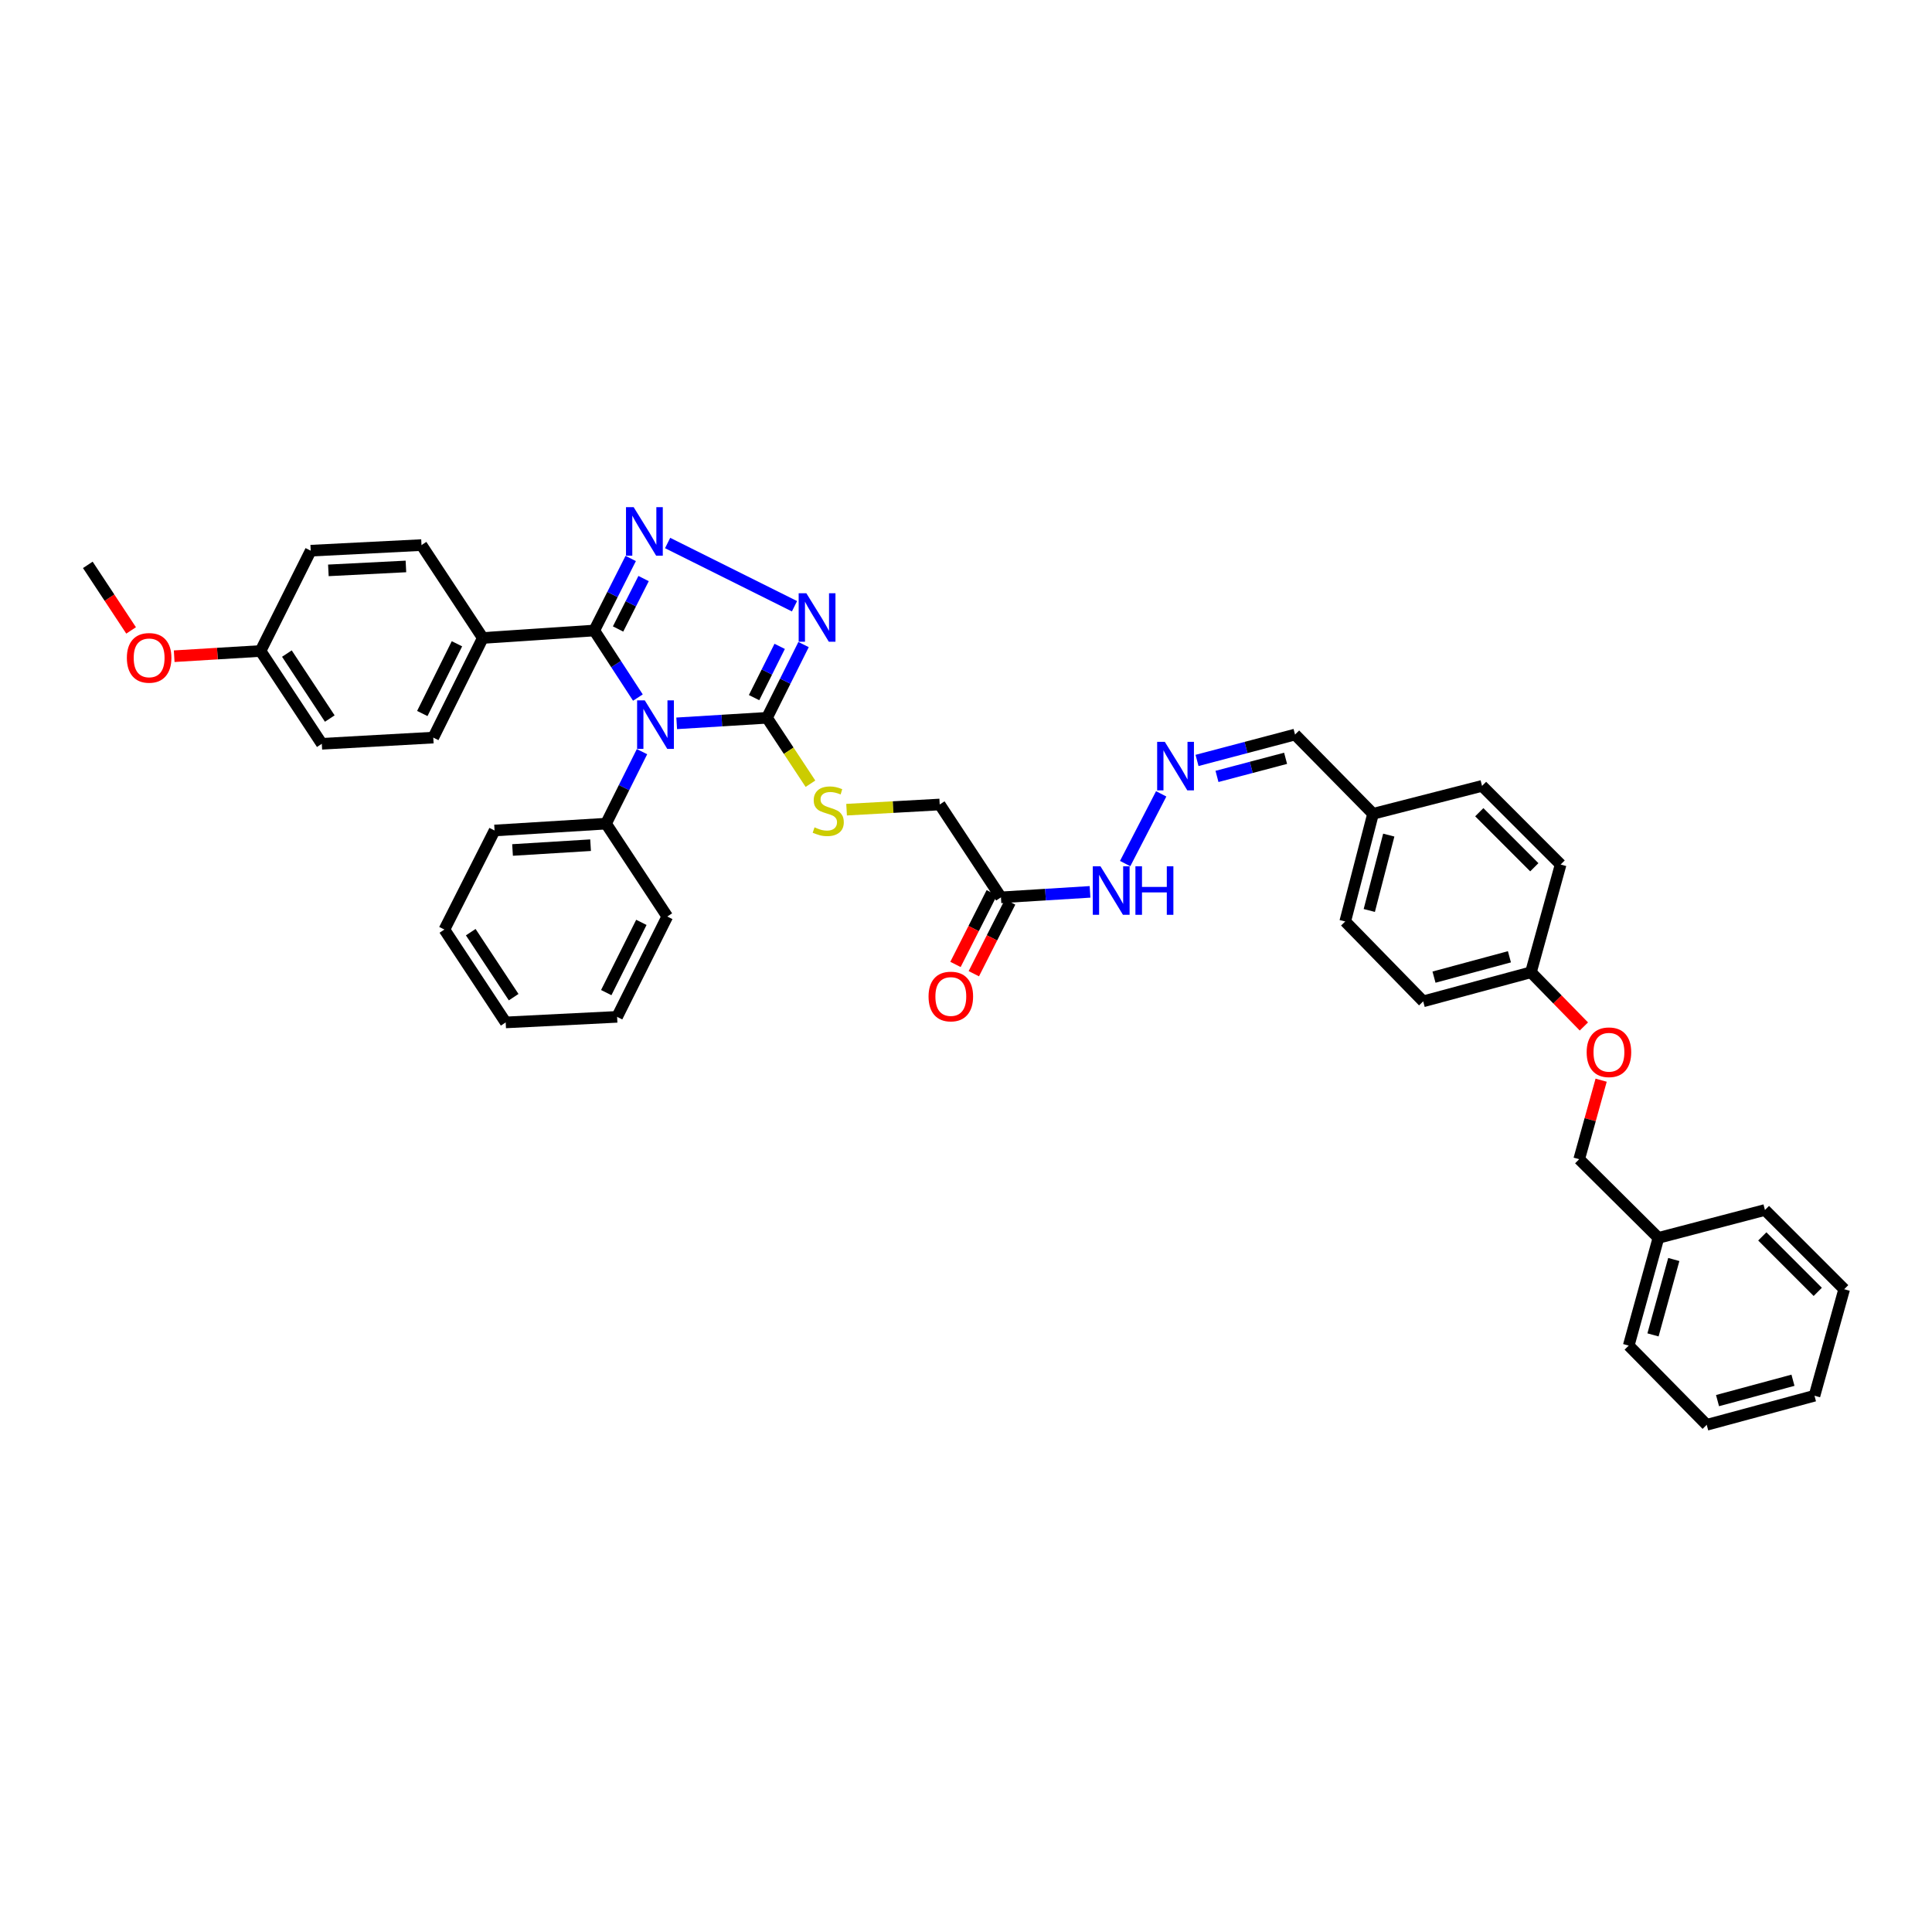 <?xml version='1.0' encoding='iso-8859-1'?>
<svg version='1.1' baseProfile='full'
              xmlns='http://www.w3.org/2000/svg'
                      xmlns:rdkit='http://www.rdkit.org/xml'
                      xmlns:xlink='http://www.w3.org/1999/xlink'
                  xml:space='preserve'
width='1000px' height='1000px' viewBox='0 0 1000 1000'>
<!-- END OF HEADER -->
<rect style='opacity:1.0;fill:#FFFFFF;stroke:none' width='1000' height='1000' x='0' y='0'> </rect>
<path class='bond-0' d='M 330.174,361.061 L 318.881,343.705' style='fill:none;fill-rule:evenodd;stroke:#0000FF;stroke-width:6px;stroke-linecap:butt;stroke-linejoin:miter;stroke-opacity:1' />
<path class='bond-0' d='M 318.881,343.705 L 307.588,326.35' style='fill:none;fill-rule:evenodd;stroke:#000000;stroke-width:6px;stroke-linecap:butt;stroke-linejoin:miter;stroke-opacity:1' />
<path class='bond-2' d='M 350.257,374.397 L 373.622,372.966' style='fill:none;fill-rule:evenodd;stroke:#0000FF;stroke-width:6px;stroke-linecap:butt;stroke-linejoin:miter;stroke-opacity:1' />
<path class='bond-2' d='M 373.622,372.966 L 396.987,371.534' style='fill:none;fill-rule:evenodd;stroke:#000000;stroke-width:6px;stroke-linecap:butt;stroke-linejoin:miter;stroke-opacity:1' />
<path class='bond-7' d='M 332.3,389.056 L 322.991,407.687' style='fill:none;fill-rule:evenodd;stroke:#0000FF;stroke-width:6px;stroke-linecap:butt;stroke-linejoin:miter;stroke-opacity:1' />
<path class='bond-7' d='M 322.991,407.687 L 313.682,426.318' style='fill:none;fill-rule:evenodd;stroke:#000000;stroke-width:6px;stroke-linecap:butt;stroke-linejoin:miter;stroke-opacity:1' />
<path class='bond-1' d='M 307.588,326.35 L 317.022,307.706' style='fill:none;fill-rule:evenodd;stroke:#000000;stroke-width:6px;stroke-linecap:butt;stroke-linejoin:miter;stroke-opacity:1' />
<path class='bond-1' d='M 317.022,307.706 L 326.457,289.063' style='fill:none;fill-rule:evenodd;stroke:#0000FF;stroke-width:6px;stroke-linecap:butt;stroke-linejoin:miter;stroke-opacity:1' />
<path class='bond-1' d='M 319.912,325.561 L 326.516,312.511' style='fill:none;fill-rule:evenodd;stroke:#000000;stroke-width:6px;stroke-linecap:butt;stroke-linejoin:miter;stroke-opacity:1' />
<path class='bond-1' d='M 326.516,312.511 L 333.12,299.46' style='fill:none;fill-rule:evenodd;stroke:#0000FF;stroke-width:6px;stroke-linecap:butt;stroke-linejoin:miter;stroke-opacity:1' />
<path class='bond-6' d='M 307.588,326.35 L 249.89,330.216' style='fill:none;fill-rule:evenodd;stroke:#000000;stroke-width:6px;stroke-linecap:butt;stroke-linejoin:miter;stroke-opacity:1' />
<path class='bond-39' d='M 345.557,281.062 L 411.23,313.794' style='fill:none;fill-rule:evenodd;stroke:#0000FF;stroke-width:6px;stroke-linecap:butt;stroke-linejoin:miter;stroke-opacity:1' />
<path class='bond-3' d='M 396.987,371.534 L 406.453,352.579' style='fill:none;fill-rule:evenodd;stroke:#000000;stroke-width:6px;stroke-linecap:butt;stroke-linejoin:miter;stroke-opacity:1' />
<path class='bond-3' d='M 406.453,352.579 L 415.919,333.623' style='fill:none;fill-rule:evenodd;stroke:#0000FF;stroke-width:6px;stroke-linecap:butt;stroke-linejoin:miter;stroke-opacity:1' />
<path class='bond-3' d='M 390.308,361.094 L 396.934,347.825' style='fill:none;fill-rule:evenodd;stroke:#000000;stroke-width:6px;stroke-linecap:butt;stroke-linejoin:miter;stroke-opacity:1' />
<path class='bond-3' d='M 396.934,347.825 L 403.56,334.556' style='fill:none;fill-rule:evenodd;stroke:#0000FF;stroke-width:6px;stroke-linecap:butt;stroke-linejoin:miter;stroke-opacity:1' />
<path class='bond-5' d='M 396.987,371.534 L 408.238,388.595' style='fill:none;fill-rule:evenodd;stroke:#000000;stroke-width:6px;stroke-linecap:butt;stroke-linejoin:miter;stroke-opacity:1' />
<path class='bond-5' d='M 408.238,388.595 L 419.489,405.655' style='fill:none;fill-rule:evenodd;stroke:#CCCC00;stroke-width:6px;stroke-linecap:butt;stroke-linejoin:miter;stroke-opacity:1' />
<path class='bond-4' d='M 518.094,464.474 L 486.393,416.405' style='fill:none;fill-rule:evenodd;stroke:#000000;stroke-width:6px;stroke-linecap:butt;stroke-linejoin:miter;stroke-opacity:1' />
<path class='bond-9' d='M 518.094,464.474 L 541.148,463.051' style='fill:none;fill-rule:evenodd;stroke:#000000;stroke-width:6px;stroke-linecap:butt;stroke-linejoin:miter;stroke-opacity:1' />
<path class='bond-9' d='M 541.148,463.051 L 564.202,461.628' style='fill:none;fill-rule:evenodd;stroke:#0000FF;stroke-width:6px;stroke-linecap:butt;stroke-linejoin:miter;stroke-opacity:1' />
<path class='bond-10' d='M 513.348,462.071 L 503.951,480.629' style='fill:none;fill-rule:evenodd;stroke:#000000;stroke-width:6px;stroke-linecap:butt;stroke-linejoin:miter;stroke-opacity:1' />
<path class='bond-10' d='M 503.951,480.629 L 494.554,499.187' style='fill:none;fill-rule:evenodd;stroke:#FF0000;stroke-width:6px;stroke-linecap:butt;stroke-linejoin:miter;stroke-opacity:1' />
<path class='bond-10' d='M 522.84,466.878 L 513.443,485.436' style='fill:none;fill-rule:evenodd;stroke:#000000;stroke-width:6px;stroke-linecap:butt;stroke-linejoin:miter;stroke-opacity:1' />
<path class='bond-10' d='M 513.443,485.436 L 504.047,503.994' style='fill:none;fill-rule:evenodd;stroke:#FF0000;stroke-width:6px;stroke-linecap:butt;stroke-linejoin:miter;stroke-opacity:1' />
<path class='bond-11' d='M 438.19,419.087 L 462.291,417.746' style='fill:none;fill-rule:evenodd;stroke:#CCCC00;stroke-width:6px;stroke-linecap:butt;stroke-linejoin:miter;stroke-opacity:1' />
<path class='bond-11' d='M 462.291,417.746 L 486.393,416.405' style='fill:none;fill-rule:evenodd;stroke:#000000;stroke-width:6px;stroke-linecap:butt;stroke-linejoin:miter;stroke-opacity:1' />
<path class='bond-12' d='M 249.89,330.216 L 224.265,381.778' style='fill:none;fill-rule:evenodd;stroke:#000000;stroke-width:6px;stroke-linecap:butt;stroke-linejoin:miter;stroke-opacity:1' />
<path class='bond-12' d='M 236.518,333.215 L 218.581,369.309' style='fill:none;fill-rule:evenodd;stroke:#000000;stroke-width:6px;stroke-linecap:butt;stroke-linejoin:miter;stroke-opacity:1' />
<path class='bond-13' d='M 249.89,330.216 L 218.171,282.129' style='fill:none;fill-rule:evenodd;stroke:#000000;stroke-width:6px;stroke-linecap:butt;stroke-linejoin:miter;stroke-opacity:1' />
<path class='bond-28' d='M 313.682,426.318 L 255.984,429.859' style='fill:none;fill-rule:evenodd;stroke:#000000;stroke-width:6px;stroke-linecap:butt;stroke-linejoin:miter;stroke-opacity:1' />
<path class='bond-28' d='M 305.679,437.469 L 265.291,439.948' style='fill:none;fill-rule:evenodd;stroke:#000000;stroke-width:6px;stroke-linecap:butt;stroke-linejoin:miter;stroke-opacity:1' />
<path class='bond-29' d='M 313.682,426.318 L 345.383,474.387' style='fill:none;fill-rule:evenodd;stroke:#000000;stroke-width:6px;stroke-linecap:butt;stroke-linejoin:miter;stroke-opacity:1' />
<path class='bond-8' d='M 601.033,410.9 L 582.374,446.987' style='fill:none;fill-rule:evenodd;stroke:#0000FF;stroke-width:6px;stroke-linecap:butt;stroke-linejoin:miter;stroke-opacity:1' />
<path class='bond-14' d='M 619.585,393.595 L 644.948,386.898' style='fill:none;fill-rule:evenodd;stroke:#0000FF;stroke-width:6px;stroke-linecap:butt;stroke-linejoin:miter;stroke-opacity:1' />
<path class='bond-14' d='M 644.948,386.898 L 670.31,380.2' style='fill:none;fill-rule:evenodd;stroke:#000000;stroke-width:6px;stroke-linecap:butt;stroke-linejoin:miter;stroke-opacity:1' />
<path class='bond-14' d='M 629.91,401.873 L 647.664,397.185' style='fill:none;fill-rule:evenodd;stroke:#0000FF;stroke-width:6px;stroke-linecap:butt;stroke-linejoin:miter;stroke-opacity:1' />
<path class='bond-14' d='M 647.664,397.185 L 665.418,392.496' style='fill:none;fill-rule:evenodd;stroke:#000000;stroke-width:6px;stroke-linecap:butt;stroke-linejoin:miter;stroke-opacity:1' />
<path class='bond-20' d='M 224.265,381.778 L 166.567,384.988' style='fill:none;fill-rule:evenodd;stroke:#000000;stroke-width:6px;stroke-linecap:butt;stroke-linejoin:miter;stroke-opacity:1' />
<path class='bond-21' d='M 218.171,282.129 L 160.827,285.031' style='fill:none;fill-rule:evenodd;stroke:#000000;stroke-width:6px;stroke-linecap:butt;stroke-linejoin:miter;stroke-opacity:1' />
<path class='bond-21' d='M 210.107,293.191 L 169.967,295.222' style='fill:none;fill-rule:evenodd;stroke:#000000;stroke-width:6px;stroke-linecap:butt;stroke-linejoin:miter;stroke-opacity:1' />
<path class='bond-17' d='M 670.31,380.2 L 710.683,421.223' style='fill:none;fill-rule:evenodd;stroke:#000000;stroke-width:6px;stroke-linecap:butt;stroke-linejoin:miter;stroke-opacity:1' />
<path class='bond-15' d='M 819.812,531.297 L 806.114,517.274' style='fill:none;fill-rule:evenodd;stroke:#FF0000;stroke-width:6px;stroke-linecap:butt;stroke-linejoin:miter;stroke-opacity:1' />
<path class='bond-15' d='M 806.114,517.274 L 792.416,503.251' style='fill:none;fill-rule:evenodd;stroke:#000000;stroke-width:6px;stroke-linecap:butt;stroke-linejoin:miter;stroke-opacity:1' />
<path class='bond-19' d='M 828.747,559.101 L 823.066,579.549' style='fill:none;fill-rule:evenodd;stroke:#FF0000;stroke-width:6px;stroke-linecap:butt;stroke-linejoin:miter;stroke-opacity:1' />
<path class='bond-19' d='M 823.066,579.549 L 817.384,599.998' style='fill:none;fill-rule:evenodd;stroke:#000000;stroke-width:6px;stroke-linecap:butt;stroke-linejoin:miter;stroke-opacity:1' />
<path class='bond-16' d='M 792.416,503.251 L 736.645,518.295' style='fill:none;fill-rule:evenodd;stroke:#000000;stroke-width:6px;stroke-linecap:butt;stroke-linejoin:miter;stroke-opacity:1' />
<path class='bond-16' d='M 781.279,495.235 L 742.239,505.765' style='fill:none;fill-rule:evenodd;stroke:#000000;stroke-width:6px;stroke-linecap:butt;stroke-linejoin:miter;stroke-opacity:1' />
<path class='bond-42' d='M 792.416,503.251 L 807.785,447.474' style='fill:none;fill-rule:evenodd;stroke:#000000;stroke-width:6px;stroke-linecap:butt;stroke-linejoin:miter;stroke-opacity:1' />
<path class='bond-24' d='M 710.683,421.223 L 767.099,406.776' style='fill:none;fill-rule:evenodd;stroke:#000000;stroke-width:6px;stroke-linecap:butt;stroke-linejoin:miter;stroke-opacity:1' />
<path class='bond-25' d='M 710.683,421.223 L 696.278,476.959' style='fill:none;fill-rule:evenodd;stroke:#000000;stroke-width:6px;stroke-linecap:butt;stroke-linejoin:miter;stroke-opacity:1' />
<path class='bond-25' d='M 718.824,432.246 L 708.74,471.261' style='fill:none;fill-rule:evenodd;stroke:#000000;stroke-width:6px;stroke-linecap:butt;stroke-linejoin:miter;stroke-opacity:1' />
<path class='bond-18' d='M 134.86,336.948 L 160.827,285.031' style='fill:none;fill-rule:evenodd;stroke:#000000;stroke-width:6px;stroke-linecap:butt;stroke-linejoin:miter;stroke-opacity:1' />
<path class='bond-27' d='M 134.86,336.948 L 112.511,338.302' style='fill:none;fill-rule:evenodd;stroke:#000000;stroke-width:6px;stroke-linecap:butt;stroke-linejoin:miter;stroke-opacity:1' />
<path class='bond-27' d='M 112.511,338.302 L 90.162,339.656' style='fill:none;fill-rule:evenodd;stroke:#FF0000;stroke-width:6px;stroke-linecap:butt;stroke-linejoin:miter;stroke-opacity:1' />
<path class='bond-41' d='M 134.86,336.948 L 166.567,384.988' style='fill:none;fill-rule:evenodd;stroke:#000000;stroke-width:6px;stroke-linecap:butt;stroke-linejoin:miter;stroke-opacity:1' />
<path class='bond-41' d='M 148.496,338.293 L 170.691,371.921' style='fill:none;fill-rule:evenodd;stroke:#000000;stroke-width:6px;stroke-linecap:butt;stroke-linejoin:miter;stroke-opacity:1' />
<path class='bond-26' d='M 817.384,599.998 L 858.396,640.725' style='fill:none;fill-rule:evenodd;stroke:#000000;stroke-width:6px;stroke-linecap:butt;stroke-linejoin:miter;stroke-opacity:1' />
<path class='bond-22' d='M 807.785,447.474 L 767.099,406.776' style='fill:none;fill-rule:evenodd;stroke:#000000;stroke-width:6px;stroke-linecap:butt;stroke-linejoin:miter;stroke-opacity:1' />
<path class='bond-22' d='M 794.157,448.892 L 765.677,420.403' style='fill:none;fill-rule:evenodd;stroke:#000000;stroke-width:6px;stroke-linecap:butt;stroke-linejoin:miter;stroke-opacity:1' />
<path class='bond-23' d='M 736.645,518.295 L 696.278,476.959' style='fill:none;fill-rule:evenodd;stroke:#000000;stroke-width:6px;stroke-linecap:butt;stroke-linejoin:miter;stroke-opacity:1' />
<path class='bond-30' d='M 858.396,640.725 L 843.027,696.473' style='fill:none;fill-rule:evenodd;stroke:#000000;stroke-width:6px;stroke-linecap:butt;stroke-linejoin:miter;stroke-opacity:1' />
<path class='bond-30' d='M 866.348,651.915 L 855.589,690.939' style='fill:none;fill-rule:evenodd;stroke:#000000;stroke-width:6px;stroke-linecap:butt;stroke-linejoin:miter;stroke-opacity:1' />
<path class='bond-31' d='M 858.396,640.725 L 913.534,626.291' style='fill:none;fill-rule:evenodd;stroke:#000000;stroke-width:6px;stroke-linecap:butt;stroke-linejoin:miter;stroke-opacity:1' />
<path class='bond-32' d='M 67.858,326.305 L 56.656,309.339' style='fill:none;fill-rule:evenodd;stroke:#FF0000;stroke-width:6px;stroke-linecap:butt;stroke-linejoin:miter;stroke-opacity:1' />
<path class='bond-32' d='M 56.656,309.339 L 45.455,292.373' style='fill:none;fill-rule:evenodd;stroke:#000000;stroke-width:6px;stroke-linecap:butt;stroke-linejoin:miter;stroke-opacity:1' />
<path class='bond-33' d='M 255.984,429.859 L 230.017,481.138' style='fill:none;fill-rule:evenodd;stroke:#000000;stroke-width:6px;stroke-linecap:butt;stroke-linejoin:miter;stroke-opacity:1' />
<path class='bond-34' d='M 345.383,474.387 L 319.416,526.322' style='fill:none;fill-rule:evenodd;stroke:#000000;stroke-width:6px;stroke-linecap:butt;stroke-linejoin:miter;stroke-opacity:1' />
<path class='bond-34' d='M 331.972,477.419 L 313.794,513.774' style='fill:none;fill-rule:evenodd;stroke:#000000;stroke-width:6px;stroke-linecap:butt;stroke-linejoin:miter;stroke-opacity:1' />
<path class='bond-36' d='M 843.027,696.473 L 883.394,737.484' style='fill:none;fill-rule:evenodd;stroke:#000000;stroke-width:6px;stroke-linecap:butt;stroke-linejoin:miter;stroke-opacity:1' />
<path class='bond-35' d='M 913.534,626.291 L 954.545,667.302' style='fill:none;fill-rule:evenodd;stroke:#000000;stroke-width:6px;stroke-linecap:butt;stroke-linejoin:miter;stroke-opacity:1' />
<path class='bond-35' d='M 912.162,639.966 L 940.87,668.674' style='fill:none;fill-rule:evenodd;stroke:#000000;stroke-width:6px;stroke-linecap:butt;stroke-linejoin:miter;stroke-opacity:1' />
<path class='bond-40' d='M 230.017,481.138 L 261.747,529.201' style='fill:none;fill-rule:evenodd;stroke:#000000;stroke-width:6px;stroke-linecap:butt;stroke-linejoin:miter;stroke-opacity:1' />
<path class='bond-40' d='M 243.656,482.485 L 265.867,516.129' style='fill:none;fill-rule:evenodd;stroke:#000000;stroke-width:6px;stroke-linecap:butt;stroke-linejoin:miter;stroke-opacity:1' />
<path class='bond-37' d='M 319.416,526.322 L 261.747,529.201' style='fill:none;fill-rule:evenodd;stroke:#000000;stroke-width:6px;stroke-linecap:butt;stroke-linejoin:miter;stroke-opacity:1' />
<path class='bond-38' d='M 954.545,667.302 L 939.177,722.429' style='fill:none;fill-rule:evenodd;stroke:#000000;stroke-width:6px;stroke-linecap:butt;stroke-linejoin:miter;stroke-opacity:1' />
<path class='bond-43' d='M 883.394,737.484 L 939.177,722.429' style='fill:none;fill-rule:evenodd;stroke:#000000;stroke-width:6px;stroke-linecap:butt;stroke-linejoin:miter;stroke-opacity:1' />
<path class='bond-43' d='M 888.989,724.953 L 928.037,714.415' style='fill:none;fill-rule:evenodd;stroke:#000000;stroke-width:6px;stroke-linecap:butt;stroke-linejoin:miter;stroke-opacity:1' />
<path  class='atom-0' d='M 333.739 362.514
L 341.967 375.814
Q 342.783 377.126, 344.095 379.502
Q 345.407 381.879, 345.478 382.02
L 345.478 362.514
L 348.812 362.514
L 348.812 387.624
L 345.372 387.624
L 336.54 373.083
Q 335.512 371.38, 334.413 369.43
Q 333.349 367.479, 333.029 366.876
L 333.029 387.624
L 329.766 387.624
L 329.766 362.514
L 333.739 362.514
' fill='#0000FF'/>
<path  class='atom-2' d='M 327.987 262.516
L 336.215 275.816
Q 337.031 277.128, 338.343 279.504
Q 339.656 281.881, 339.727 282.022
L 339.727 262.516
L 343.06 262.516
L 343.06 287.626
L 339.62 287.626
L 330.789 273.085
Q 329.76 271.382, 328.661 269.432
Q 327.597 267.481, 327.278 266.878
L 327.278 287.626
L 324.015 287.626
L 324.015 262.516
L 327.987 262.516
' fill='#0000FF'/>
<path  class='atom-4' d='M 417.363 307.062
L 425.591 320.362
Q 426.407 321.674, 427.719 324.05
Q 429.031 326.427, 429.102 326.568
L 429.102 307.062
L 432.436 307.062
L 432.436 332.172
L 428.996 332.172
L 420.165 317.631
Q 419.136 315.929, 418.037 313.978
Q 416.973 312.027, 416.654 311.424
L 416.654 332.172
L 413.391 332.172
L 413.391 307.062
L 417.363 307.062
' fill='#0000FF'/>
<path  class='atom-6' d='M 421.601 428.233
Q 421.885 428.34, 423.055 428.836
Q 424.226 429.333, 425.502 429.652
Q 426.815 429.936, 428.092 429.936
Q 430.468 429.936, 431.851 428.801
Q 433.234 427.63, 433.234 425.609
Q 433.234 424.226, 432.525 423.374
Q 431.851 422.523, 430.787 422.062
Q 429.723 421.601, 427.95 421.069
Q 425.715 420.395, 424.368 419.757
Q 423.055 419.118, 422.098 417.771
Q 421.176 416.423, 421.176 414.153
Q 421.176 410.997, 423.304 409.046
Q 425.467 407.095, 429.723 407.095
Q 432.631 407.095, 435.93 408.479
L 435.114 411.209
Q 432.099 409.968, 429.829 409.968
Q 427.382 409.968, 426.034 410.997
Q 424.687 411.99, 424.722 413.728
Q 424.722 415.075, 425.396 415.891
Q 426.105 416.707, 427.098 417.168
Q 428.127 417.629, 429.829 418.161
Q 432.099 418.87, 433.447 419.58
Q 434.795 420.289, 435.752 421.743
Q 436.745 423.162, 436.745 425.609
Q 436.745 429.085, 434.405 430.964
Q 432.099 432.809, 428.233 432.809
Q 425.999 432.809, 424.297 432.312
Q 422.63 431.851, 420.644 431.035
L 421.601 428.233
' fill='#CCCC00'/>
<path  class='atom-9' d='M 602.912 383.977
L 611.14 397.277
Q 611.956 398.589, 613.268 400.966
Q 614.581 403.342, 614.652 403.484
L 614.652 383.977
L 617.985 383.977
L 617.985 409.087
L 614.545 409.087
L 605.714 394.546
Q 604.685 392.844, 603.586 390.893
Q 602.522 388.942, 602.203 388.339
L 602.203 409.087
L 598.94 409.087
L 598.94 383.977
L 602.912 383.977
' fill='#0000FF'/>
<path  class='atom-10' d='M 569.603 448.396
L 577.831 461.696
Q 578.647 463.008, 579.959 465.385
Q 581.272 467.761, 581.343 467.903
L 581.343 448.396
L 584.676 448.396
L 584.676 473.506
L 581.236 473.506
L 572.405 458.965
Q 571.376 457.263, 570.277 455.312
Q 569.213 453.361, 568.894 452.759
L 568.894 473.506
L 565.631 473.506
L 565.631 448.396
L 569.603 448.396
' fill='#0000FF'/>
<path  class='atom-10' d='M 587.691 448.396
L 591.096 448.396
L 591.096 459.072
L 603.935 459.072
L 603.935 448.396
L 607.34 448.396
L 607.34 473.506
L 603.935 473.506
L 603.935 461.909
L 591.096 461.909
L 591.096 473.506
L 587.691 473.506
L 587.691 448.396
' fill='#0000FF'/>
<path  class='atom-11' d='M 480.618 515.794
Q 480.618 509.765, 483.597 506.396
Q 486.576 503.026, 492.144 503.026
Q 497.712 503.026, 500.692 506.396
Q 503.671 509.765, 503.671 515.794
Q 503.671 521.895, 500.656 525.37
Q 497.641 528.811, 492.144 528.811
Q 486.611 528.811, 483.597 525.37
Q 480.618 521.93, 480.618 515.794
M 492.144 525.973
Q 495.975 525.973, 498.032 523.42
Q 500.124 520.831, 500.124 515.794
Q 500.124 510.865, 498.032 508.382
Q 495.975 505.864, 492.144 505.864
Q 488.314 505.864, 486.221 508.346
Q 484.164 510.829, 484.164 515.794
Q 484.164 520.866, 486.221 523.42
Q 488.314 525.973, 492.144 525.973
' fill='#FF0000'/>
<path  class='atom-16' d='M 821.256 544.646
Q 821.256 538.617, 824.235 535.248
Q 827.215 531.879, 832.783 531.879
Q 838.351 531.879, 841.33 535.248
Q 844.309 538.617, 844.309 544.646
Q 844.309 550.747, 841.295 554.222
Q 838.28 557.663, 832.783 557.663
Q 827.25 557.663, 824.235 554.222
Q 821.256 550.782, 821.256 544.646
M 832.783 554.825
Q 836.613 554.825, 838.67 552.272
Q 840.763 549.683, 840.763 544.646
Q 840.763 539.717, 838.67 537.234
Q 836.613 534.716, 832.783 534.716
Q 828.952 534.716, 826.86 537.199
Q 824.803 539.681, 824.803 544.646
Q 824.803 549.718, 826.86 552.272
Q 828.952 554.825, 832.783 554.825
' fill='#FF0000'/>
<path  class='atom-28' d='M 65.665 340.513
Q 65.665 334.483, 68.644 331.114
Q 71.623 327.745, 77.191 327.745
Q 82.76 327.745, 85.739 331.114
Q 88.718 334.483, 88.718 340.513
Q 88.718 346.613, 85.703 350.089
Q 82.689 353.529, 77.191 353.529
Q 71.658 353.529, 68.644 350.089
Q 65.665 346.648, 65.665 340.513
M 77.191 350.692
Q 81.022 350.692, 83.079 348.138
Q 85.171 345.549, 85.171 340.513
Q 85.171 335.583, 83.079 333.1
Q 81.022 330.582, 77.191 330.582
Q 73.361 330.582, 71.268 333.065
Q 69.211 335.547, 69.211 340.513
Q 69.211 345.584, 71.268 348.138
Q 73.361 350.692, 77.191 350.692
' fill='#FF0000'/>
</svg>
